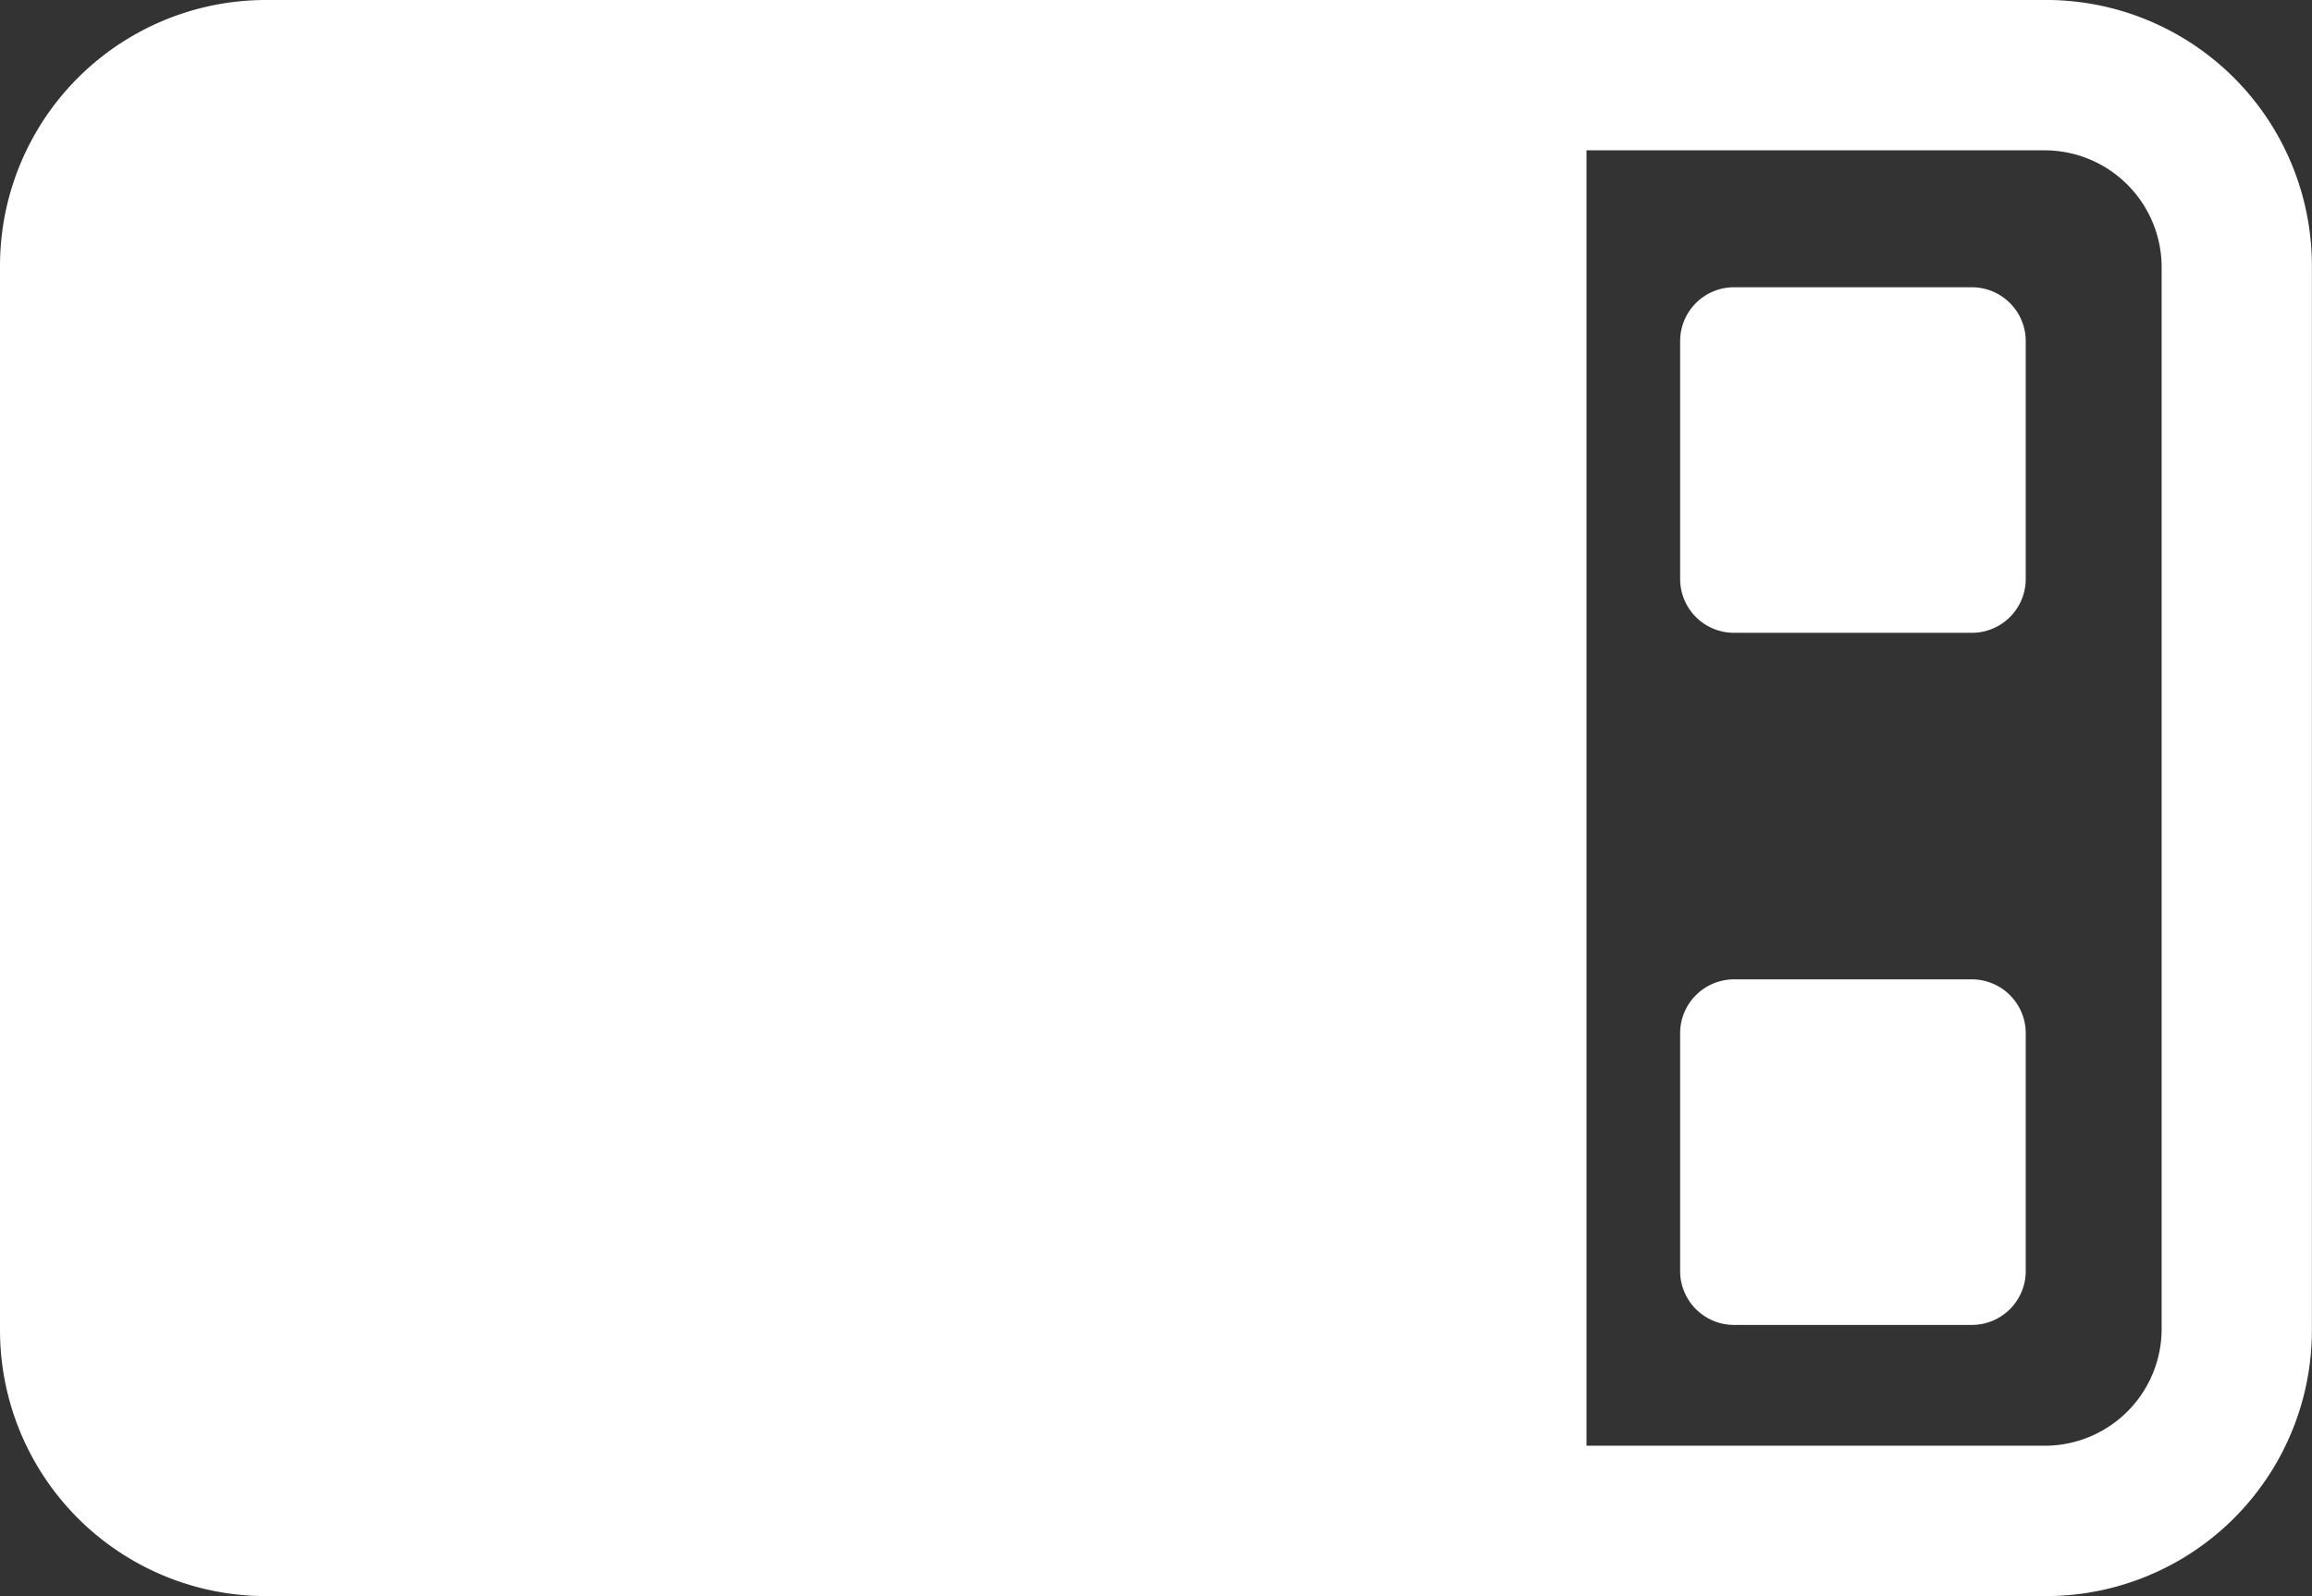 <svg xmlns="http://www.w3.org/2000/svg" width="69.24" height="47.807" viewBox="0 0 69.24 47.807">
  <rect x="0" y="0" width="69.24" height="47.807" fill="#333333" stroke="none"/>
  <g id="グループ_2305" data-name="グループ 2305" transform="translate(-1650.297 -534.301)">
    <path id="パス_77" data-name="パス 77" d="M1658.266,534.3h53.3a7.964,7.964,0,0,1,7.968,7.969v31.869a7.964,7.964,0,0,1-7.969,7.969h-53.3a7.964,7.964,0,0,1-7.968-7.971V542.27a7.964,7.964,0,0,1,7.969-7.969Zm51.089,18.955a1.614,1.614,0,0,0,1.609-1.609v-7.132a1.614,1.614,0,0,0-1.609-1.609h-7.13a1.614,1.614,0,0,0-1.611,1.609v7.132a1.614,1.614,0,0,0,1.611,1.609Zm0,20.73a1.614,1.614,0,0,0,1.609-1.609v-7.132a1.614,1.614,0,0,0-1.609-1.609h-7.13a1.614,1.614,0,0,0-1.611,1.609v7.132a1.614,1.614,0,0,0,1.611,1.609Zm2.214-35.182h-53.3a3.506,3.506,0,0,0-3.466,3.466v31.867a3.5,3.5,0,0,0,3.465,3.467h53.3a3.5,3.5,0,0,0,3.466-3.465V542.27a3.506,3.506,0,0,0-3.465-3.466Z" transform="translate(0)" fill="#fff"/>
    <rect id="長方形_8" data-name="長方形 8" width="45.086" height="42.737" transform="translate(1652.724 536.73)" fill="#fff"/>
  </g>
</svg>
